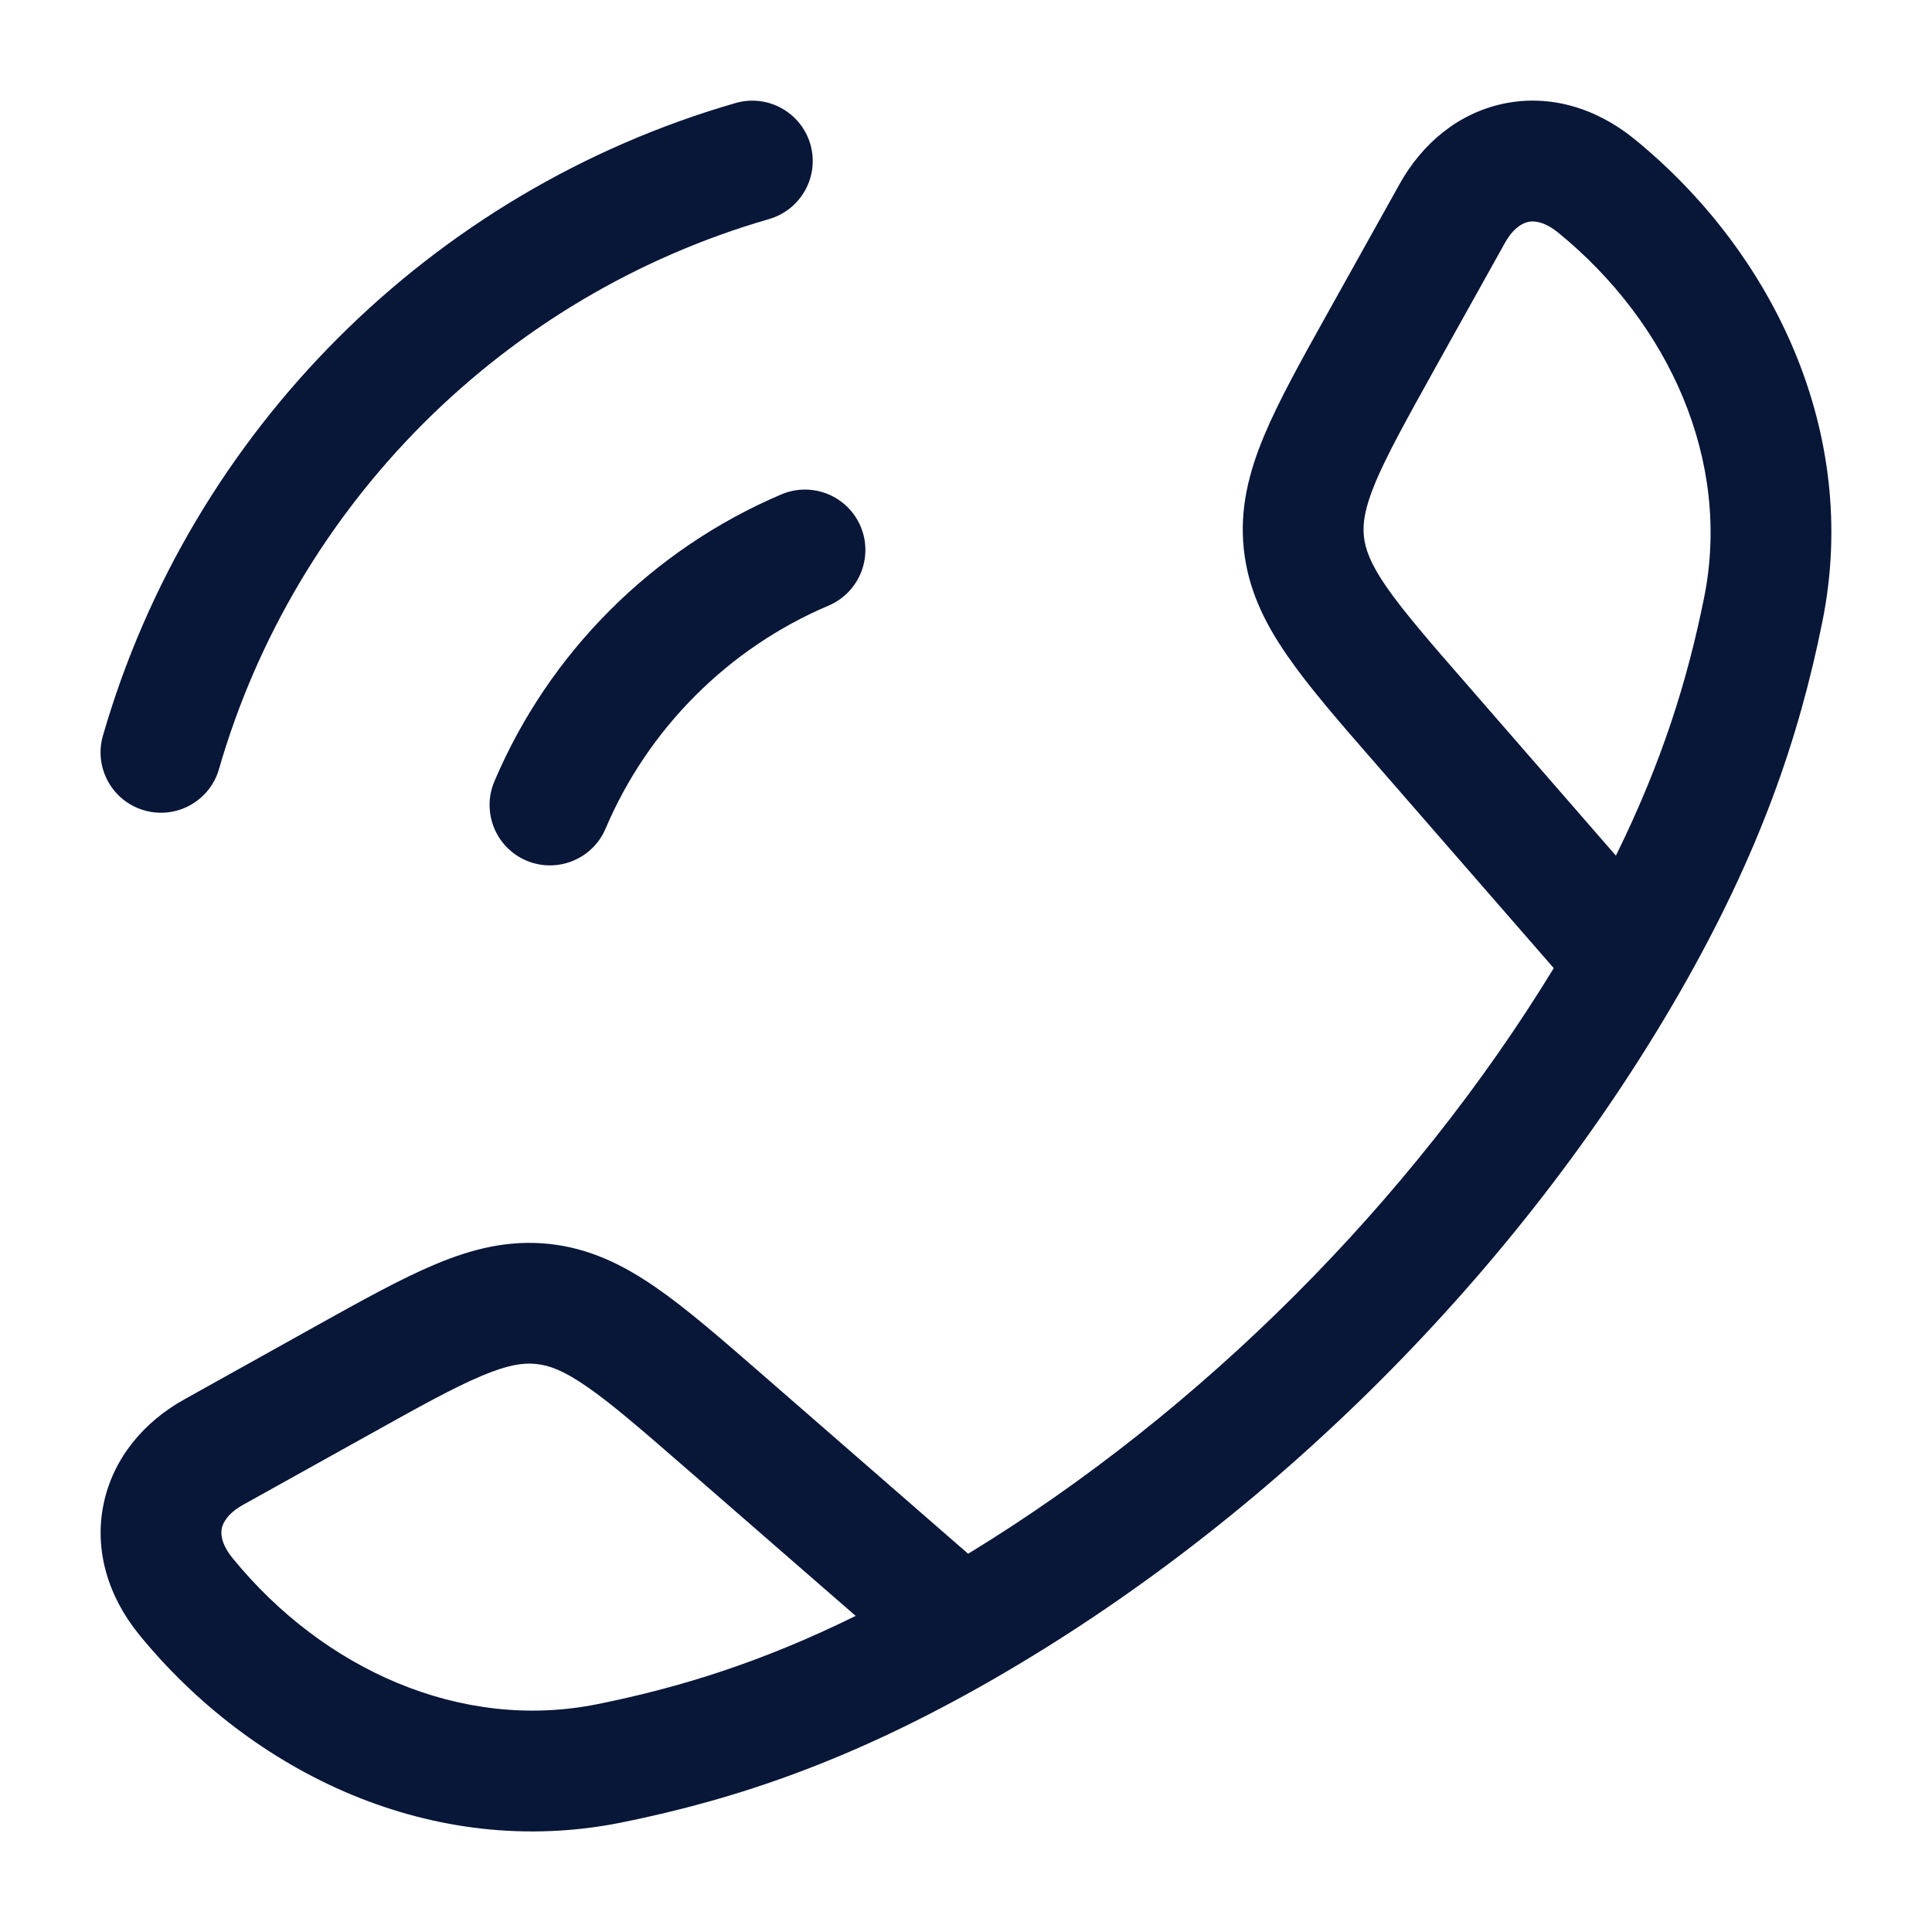 <svg width="18" height="18" viewBox="0 0 18 18" fill="none" xmlns="http://www.w3.org/2000/svg">
<g clip-path="url(#clip0_17816_4119)">
<path fill-rule="evenodd" clip-rule="evenodd" d="M0.965 14.013C1.053 13.588 1.338 13.249 1.715 13.039L2.917 12.369C3.36 12.122 3.732 11.915 4.056 11.779C4.4 11.635 4.738 11.55 5.113 11.589C5.487 11.628 5.801 11.781 6.108 11.993C6.397 12.192 6.718 12.472 7.101 12.805L9.02 14.476C11.192 13.151 13.149 11.194 14.476 9.02L12.805 7.101C12.472 6.719 12.192 6.397 11.993 6.108C11.781 5.802 11.627 5.488 11.588 5.113C11.549 4.739 11.635 4.4 11.779 4.056C11.914 3.733 12.122 3.36 12.369 2.917L13.039 1.716C13.249 1.338 13.587 1.053 14.012 0.965C14.442 0.876 14.873 1.007 15.228 1.296C16.515 2.345 17.335 4.026 16.979 5.79C16.761 6.874 16.396 7.943 15.655 9.237C14.164 11.836 11.832 14.166 9.237 15.655C7.943 16.397 6.874 16.761 5.79 16.98C4.026 17.335 2.345 16.516 1.296 15.229C1.007 14.874 0.876 14.442 0.965 14.013ZM15.055 7.972C15.486 7.097 15.722 6.337 15.877 5.567C16.133 4.295 15.552 3.011 14.518 2.168C14.382 2.058 14.287 2.057 14.24 2.067C14.189 2.077 14.101 2.12 14.021 2.263L13.366 3.438C13.101 3.915 12.925 4.232 12.816 4.491C12.713 4.737 12.695 4.877 12.707 4.997C12.72 5.116 12.767 5.25 12.918 5.469C13.078 5.699 13.315 5.974 13.674 6.385L15.055 7.972ZM7.972 15.055L6.385 13.674C5.973 13.316 5.699 13.078 5.468 12.919C5.249 12.767 5.115 12.72 4.996 12.708C4.877 12.695 4.736 12.714 4.491 12.817C4.232 12.925 3.915 13.101 3.438 13.367L2.263 14.021C2.12 14.101 2.077 14.189 2.066 14.24C2.057 14.287 2.057 14.382 2.168 14.518C3.011 15.552 4.295 16.134 5.567 15.877C6.336 15.722 7.097 15.486 7.972 15.055Z" fill="#081638"/>
<path fill-rule="evenodd" clip-rule="evenodd" d="M1.344 7.55C1.045 7.464 0.873 7.152 0.959 6.854C1.779 4.015 4.015 1.779 6.853 0.96C7.152 0.874 7.463 1.046 7.55 1.344C7.636 1.643 7.464 1.954 7.165 2.041C4.698 2.753 2.752 4.698 2.04 7.166C1.954 7.464 1.642 7.636 1.344 7.55ZM4.904 8.018C4.618 7.896 4.485 7.566 4.606 7.28C5.116 6.079 6.079 5.117 7.28 4.606C7.566 4.485 7.896 4.618 8.018 4.904C8.139 5.19 8.006 5.52 7.72 5.642C6.787 6.038 6.038 6.787 5.642 7.72C5.52 8.006 5.19 8.139 4.904 8.018Z" fill="#081638"/>
</g>
<defs>
<clipPath id="clip0_17816_4119">
<rect width="18" height="18" fill="white" transform="translate(7.86805e-07 18) rotate(-90)"/>
</clipPath>
</defs>
</svg>
